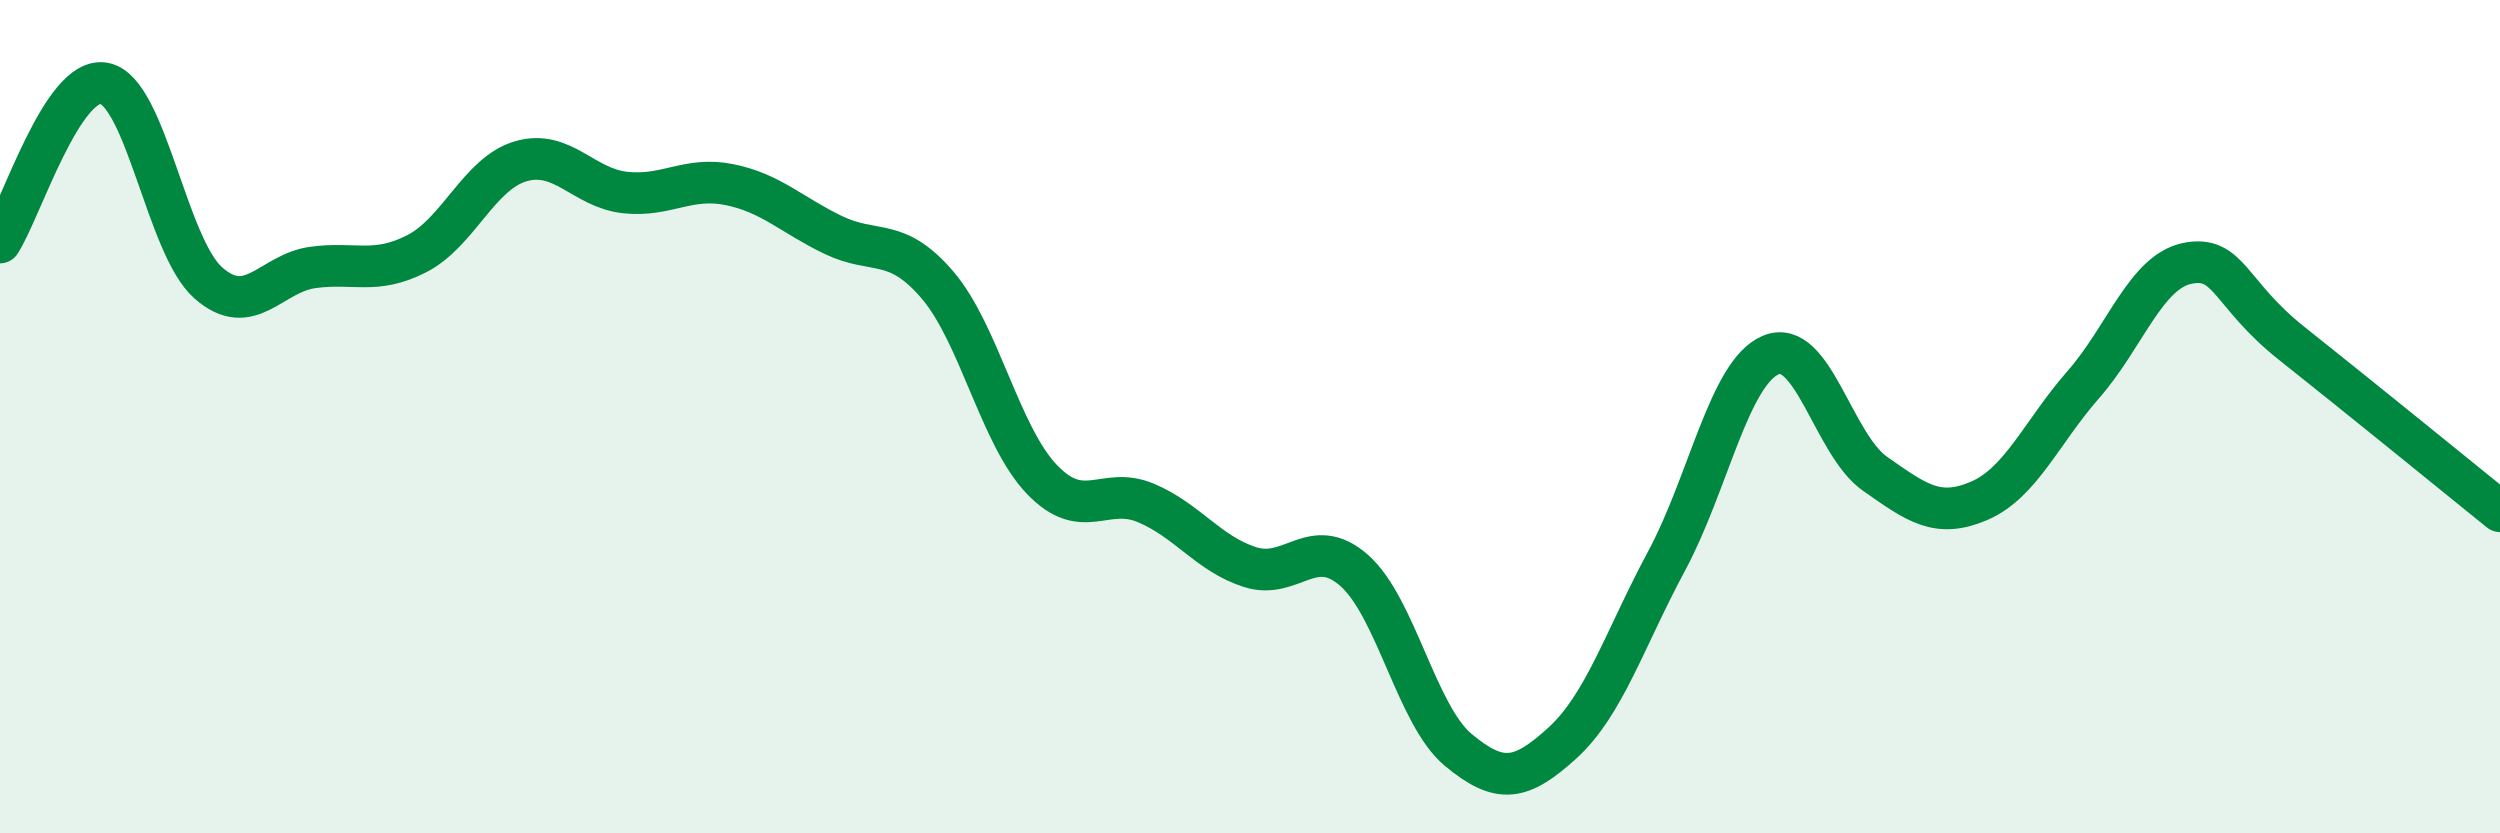 
    <svg width="60" height="20" viewBox="0 0 60 20" xmlns="http://www.w3.org/2000/svg">
      <path
        d="M 0,5.82 C 0.5,5.06 1.5,1.81 2.5,2 C 3.5,2.19 4,5.91 5,6.79 C 6,7.67 6.5,6.56 7.5,6.42 C 8.5,6.28 9,6.6 10,6.09 C 11,5.58 11.5,4.16 12.5,3.87 C 13.5,3.58 14,4.51 15,4.62 C 16,4.73 16.5,4.23 17.5,4.43 C 18.5,4.63 19,5.16 20,5.64 C 21,6.12 21.5,5.67 22.5,6.84 C 23.5,8.01 24,10.45 25,11.5 C 26,12.55 26.5,11.65 27.5,12.07 C 28.5,12.49 29,13.29 30,13.61 C 31,13.93 31.5,12.81 32.5,13.69 C 33.5,14.57 34,17.17 35,18 C 36,18.83 36.5,18.74 37.5,17.83 C 38.5,16.92 39,15.32 40,13.46 C 41,11.6 41.5,8.94 42.5,8.52 C 43.5,8.1 44,10.67 45,11.37 C 46,12.07 46.5,12.45 47.5,12.02 C 48.5,11.59 49,10.37 50,9.23 C 51,8.09 51.5,6.52 52.5,6.32 C 53.5,6.12 53.5,7.05 55,8.24 C 56.5,9.43 59,11.46 60,12.27L60 20L0 20Z"
        fill="#008740"
        opacity="0.1"
        stroke-linecap="round"
        stroke-linejoin="round"
      />
      <path
        d="M 0,5.82 C 0.5,5.06 1.5,1.81 2.5,2 C 3.5,2.19 4,5.91 5,6.79 C 6,7.67 6.5,6.56 7.5,6.42 C 8.5,6.28 9,6.6 10,6.09 C 11,5.58 11.5,4.16 12.5,3.87 C 13.5,3.58 14,4.51 15,4.62 C 16,4.73 16.5,4.23 17.5,4.43 C 18.5,4.63 19,5.16 20,5.64 C 21,6.12 21.5,5.67 22.5,6.84 C 23.5,8.01 24,10.45 25,11.5 C 26,12.55 26.5,11.65 27.5,12.07 C 28.5,12.49 29,13.29 30,13.61 C 31,13.93 31.5,12.81 32.5,13.69 C 33.5,14.57 34,17.17 35,18 C 36,18.83 36.5,18.74 37.5,17.83 C 38.5,16.92 39,15.32 40,13.46 C 41,11.6 41.5,8.94 42.5,8.52 C 43.5,8.1 44,10.67 45,11.37 C 46,12.07 46.5,12.45 47.5,12.02 C 48.5,11.59 49,10.37 50,9.23 C 51,8.09 51.5,6.52 52.5,6.32 C 53.5,6.12 53.5,7.05 55,8.24 C 56.5,9.43 59,11.46 60,12.27"
        stroke="#008740"
        stroke-width="1"
        fill="none"
        stroke-linecap="round"
        stroke-linejoin="round"
      />
    </svg>
  
